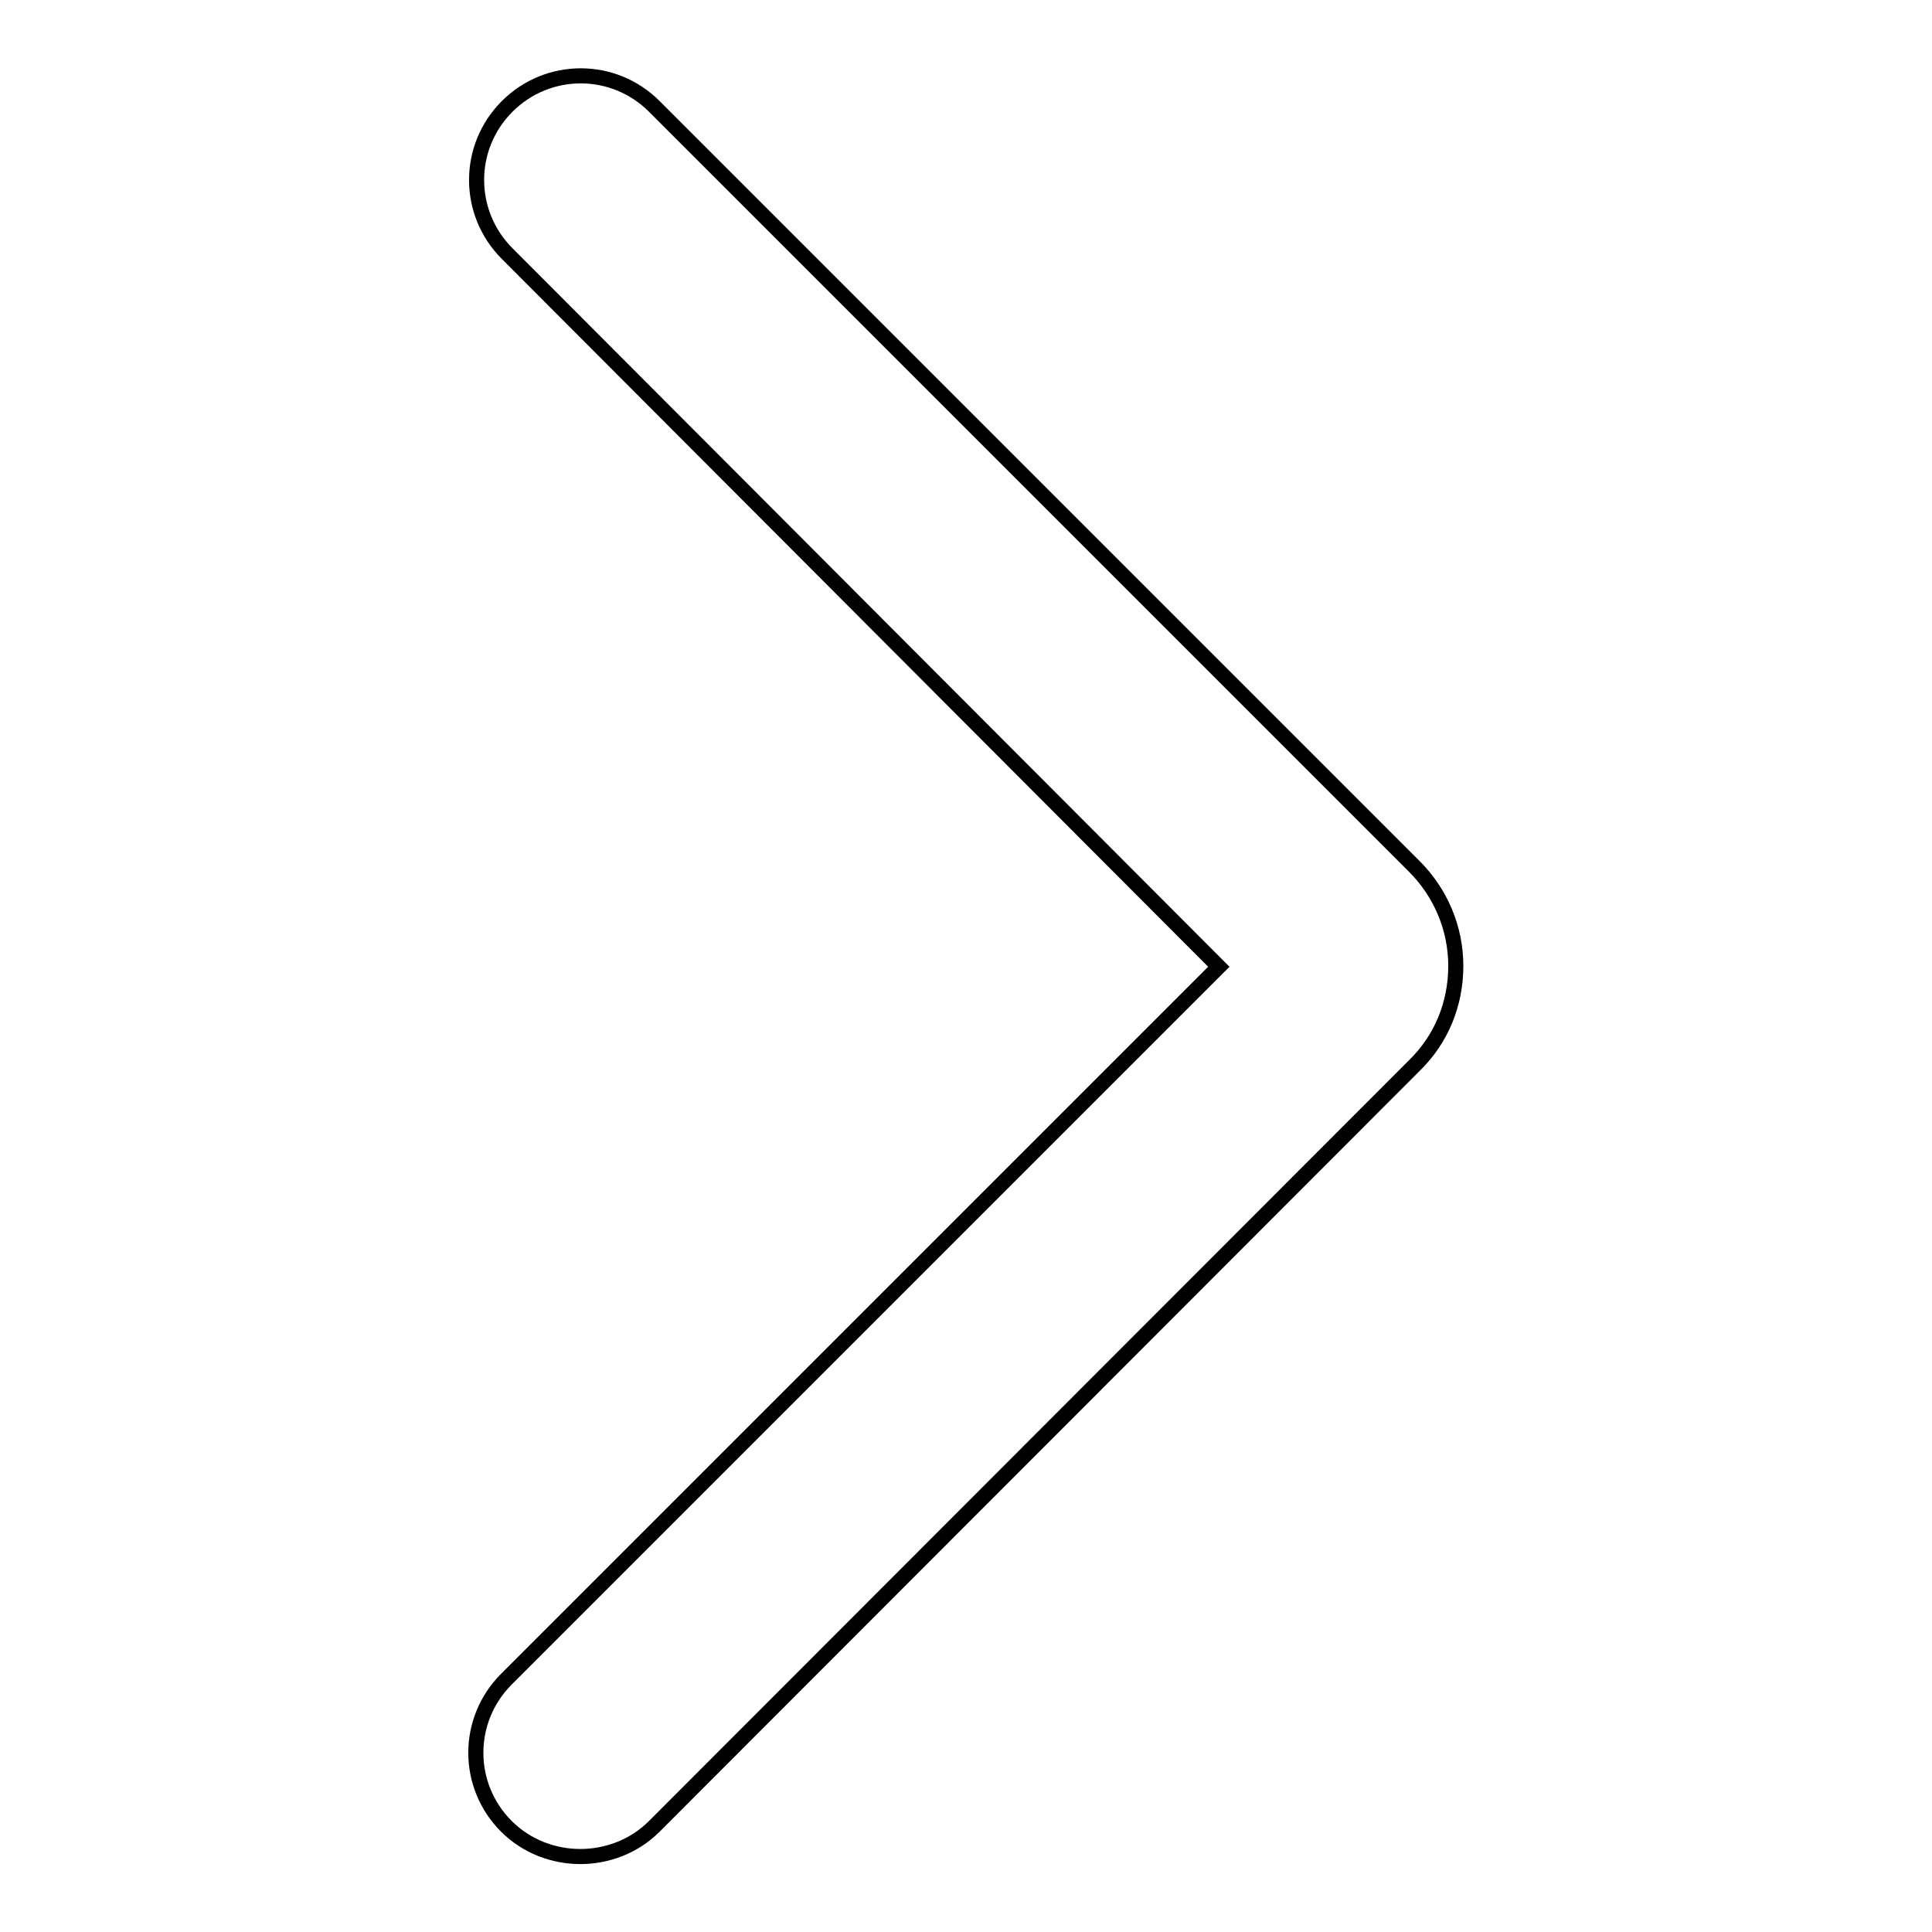 <?xml version="1.0" encoding="utf-8"?>
<!-- Svg Vector Icons : http://www.onlinewebfonts.com/icon -->
<!DOCTYPE svg PUBLIC "-//W3C//DTD SVG 1.1//EN" "http://www.w3.org/Graphics/SVG/1.1/DTD/svg11.dtd">
<svg version="1.1" xmlns="http://www.w3.org/2000/svg" xmlns:xlink="http://www.w3.org/1999/xlink" x="0px" y="0px" viewBox="0 0 256 256" enable-background="new 0 0 256 256" xml:space="preserve">
<g> <path stroke-width="2" fill-opacity="0" stroke="#000000"  d="M76.9,246c-3.5,0-7.1-1.3-9.8-4c-5.4-5.4-5.4-14.1,0-19.5l94.4-94.4L67.2,33.6c-5.4-5.4-5.4-14.1,0-19.5 c5.4-5.4,14.1-5.4,19.5,0l100.7,100.7c3.5,3.5,5.5,8.2,5.5,13.2c0,5-1.9,9.7-5.5,13.2L86.7,242C84,244.7,80.4,246,76.9,246z"/></g>
</svg>